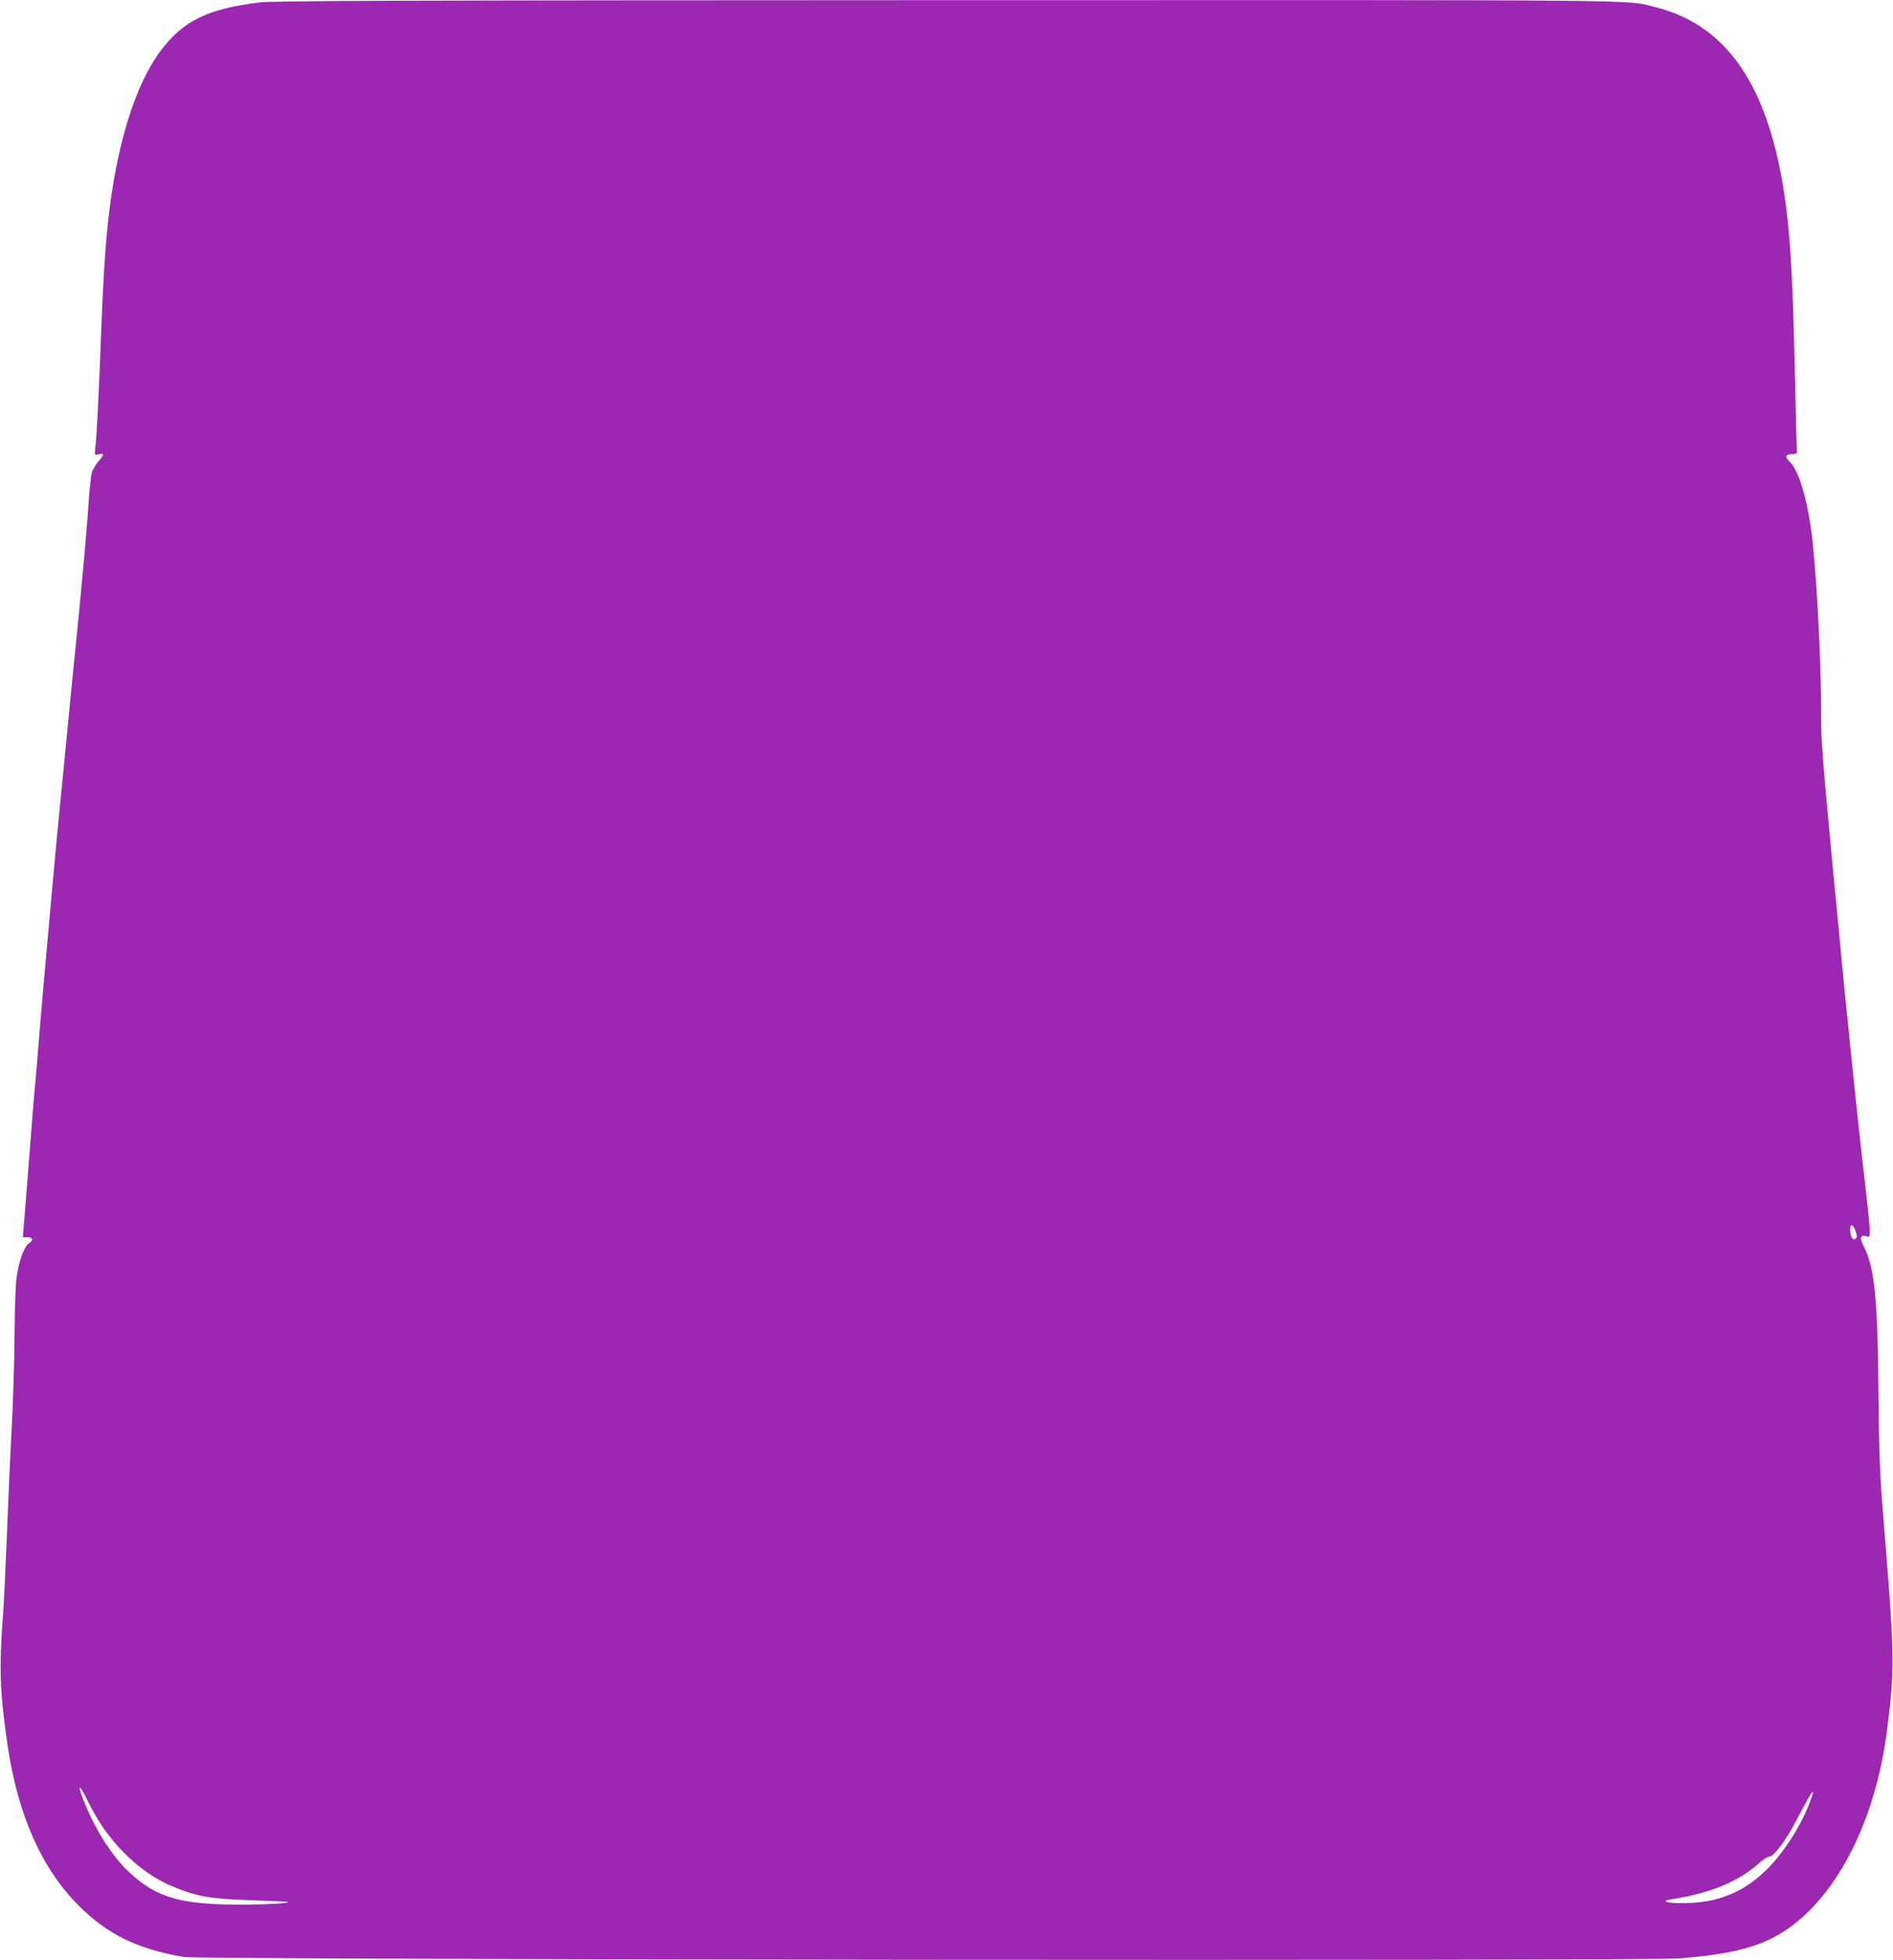 <?xml version="1.0" standalone="no"?>
<!DOCTYPE svg PUBLIC "-//W3C//DTD SVG 20010904//EN"
 "http://www.w3.org/TR/2001/REC-SVG-20010904/DTD/svg10.dtd">
<svg version="1.0" xmlns="http://www.w3.org/2000/svg"
 width="1237pt" height="1280pt" viewBox="0 0 1237 1280"
 preserveAspectRatio="xMidYMid meet">
<g transform="translate(0,1280) scale(0.1,-0.1)"
fill="#9c27b0" stroke="none">
<path d="M1696 12784 c-337 -41 -498 -119 -645 -314 -169 -224 -292 -624 -345
-1120 -20 -187 -33 -397 -46 -745 -13 -364 -29 -667 -37 -729 -6 -48 -6 -49
19 -43 39 10 40 -3 3 -44 -18 -21 -39 -55 -45 -76 -6 -21 -18 -135 -25 -253
-8 -118 -35 -417 -59 -665 -25 -247 -55 -547 -66 -665 -24 -249 -36 -371 -50
-510 -24 -236 -32 -325 -65 -690 -32 -347 -69 -768 -95 -1095 -6 -66 -12 -140
-15 -165 -2 -25 -9 -108 -15 -185 -6 -77 -15 -192 -20 -255 -5 -63 -14 -178
-20 -255 -6 -77 -13 -166 -16 -198 l-5 -57 31 0 c34 0 40 -19 12 -37 -29 -18
-60 -94 -78 -190 -12 -66 -16 -169 -19 -408 -1 -176 -10 -455 -19 -620 -9
-165 -23 -478 -31 -695 -9 -217 -20 -449 -25 -515 -27 -350 -21 -514 31 -862
67 -448 221 -794 459 -1034 190 -191 384 -287 691 -340 102 -18 9557 -27 9774
-9 285 23 451 58 591 125 391 188 689 727 768 1388 49 408 48 441 -35 1467
-15 193 -21 365 -24 710 -4 593 -25 813 -89 945 -35 71 -34 89 4 82 41 -9 43
-56 -30 583 -25 221 -105 995 -130 1265 -9 104 -16 173 -40 418 -12 117 -46
490 -61 652 -24 277 -29 351 -29 511 0 368 -34 971 -66 1191 -32 223 -85 387
-139 437 -34 32 -28 50 16 50 23 1 33 5 31 15 -1 7 -7 219 -12 470 -12 551
-25 829 -50 1059 -91 814 -367 1252 -865 1376 -198 49 63 46 -4636 45 -3542
-1 -4395 -4 -4483 -15z m10430 -8026 c10 -30 10 -39 -1 -48 -18 -15 -35 15
-35 60 0 42 20 35 36 -12z m-11445 -3904 c120 -170 281 -305 444 -373 158 -66
245 -82 510 -91 132 -5 242 -9 245 -11 19 -8 -124 -17 -275 -18 -421 -2 -578
42 -760 211 -113 105 -223 278 -299 470 -43 109 -28 111 24 2 27 -56 76 -141
111 -190z m11143 169 c-64 -163 -179 -339 -291 -444 -151 -144 -317 -208 -538
-208 -100 -1 -145 13 -79 24 266 41 446 116 587 244 21 19 48 35 60 36 30 2
111 111 177 239 70 134 101 188 107 182 2 -2 -8 -35 -23 -73z"/>
</g>
</svg>

